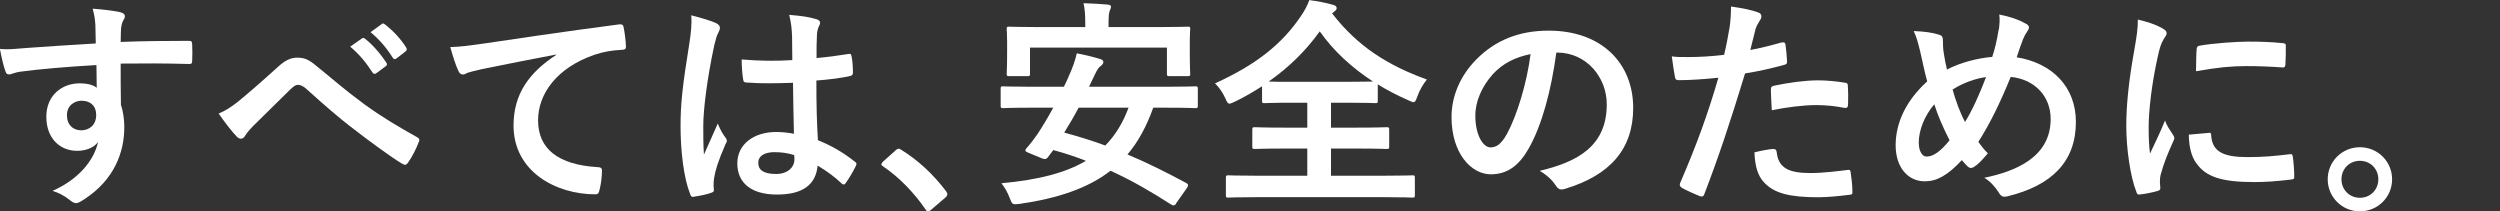 <svg width="757" height="64" viewBox="0 0 757 64" fill="none" xmlns="http://www.w3.org/2000/svg"><rect x="0" y="0" width="757" height="64" fill="#333333" stroke="none"/><g clip-path="url(#clip0_310_6768)"><path d="M28.88 7.57c-.13-1.97-.28-2.89-.82-4.94 3.04.21 6.24.62 7.87.95 1.15.2 1.89.66 1.89 1.28 0 .54-.21.87-.62 1.56-.2.4-.4 1.07-.53 1.96-.07.87-.07 1.77-.13 4.32 7.26-.28 14.19-.33 20.63-.33.82 0 .94.13 1.02 1.03.08 1.68.08 3.44 0 5.1 0 .75-.33.95-1.15.87-6.97-.2-13.49-.2-20.5-.12 0 4.11 0 8.43.08 12.55.66 1.81 1.02 4.44 1.02 6.67 0 7.82-3.16 15.97-11.97 21.77-1.15.74-2.01 1.28-2.62 1.28-.61 0-1.35-.46-2.02-1.02-1.55-1.28-3.36-2.15-5.11-2.71 7.87-3.5 12.55-9.18 13.78-14.82-1.36 1.96-4.1 2.7-6.32 2.7-5.3 0-9.35-3.83-9.35-10.32s4.71-10.12 10.14-10.12c2.01 0 4.03.41 5.12 1.35 0-2.35-.09-4.65-.09-6.88-8.45.47-17.92 1.28-23.24 2.03-1.48.2-2.55.81-3.16.81-.66 0-.94-.28-1.14-.94-.54-1.36-1.16-4.04-1.69-6.8 2.5.28 4.63 0 8.2-.28 4.1-.33 12.76-.87 20.83-1.36-.07-2.09-.07-3.78-.12-5.59zm-8.61 27.32c0 2.96 1.89 4.57 4.3 4.57 2.43 0 4.56-1.56 4.56-4.65 0-2.76-1.75-4.31-4.43-4.31-2.09 0-4.43 1.4-4.43 4.36v.03z" fill="#fff"/><path d="M72.1 30.75c2.2-1.77 7.05-5.93 12.01-10.45 2.22-2.03 3.9-2.84 5.86-2.84 2.29 0 3.57.61 5.83 2.5 5.04 4.04 7.92 6.74 14.52 11.61 5.98 4.31 10.62 6.95 15.86 9.91.66.28 1.02.82.66 1.41-.74 2.01-2.01 4.57-3.28 6.34-.33.46-.61.67-.86.67-.26 0-.54-.09-.95-.34-3.23-1.89-10.55-7.29-14.51-10.38-4.84-3.63-9.68-7.95-14.11-11.93-1.27-1.21-2.14-1.56-2.96-1.56-.73 0-1.4.61-2.29 1.41-3.28 3.29-8.12 7.94-11.28 11.11-1.35 1.41-1.88 2.09-2.42 2.97-.33.53-.74.82-1.2.82-.45 0-.86-.21-1.27-.62-1.4-1.41-3.89-4.65-5.5-7 2.01-.82 3.69-1.89 5.91-3.63h-.02zm37.48-19.1c.33-.28.62-.2 1.02.13 2.09 1.62 4.5 4.32 6.39 7.21.28.41.28.74-.2 1.07l-2.83 2.1c-.46.34-.82.28-1.15-.2-2.01-3.1-4.17-5.68-6.77-7.83l3.56-2.5-.02.02zm5.98-4.37c.41-.28.61-.2 1.02.13 2.5 1.89 4.92 4.58 6.39 6.95.28.41.33.82-.2 1.24l-2.7 2.09c-.53.41-.87.21-1.15-.21-1.8-2.88-3.97-5.47-6.72-7.74l3.36-2.43v-.03z" fill="#fff"/><path d="M168.38 16.51c-8.2 1.56-15.38 2.97-22.56 4.45-2.55.61-3.24.74-4.22 1.07-.47.21-.95.54-1.49.54-.48 0-1.01-.41-1.27-1.02-.87-1.82-1.6-4.2-2.5-7.29 3.44-.13 5.46-.41 10.67-1.15 8.29-1.23 23.05-3.45 40.39-5.72 1.02-.13 1.35.28 1.4.74.34 1.56.67 4.04.74 5.93 0 .82-.4 1.02-1.27 1.02-3.16.2-5.3.54-8.2 1.48-11.41 3.91-17.14 11.81-17.14 19.89 0 8.69 6.19 13.42 17.87 14.15 1.08 0 1.48.29 1.48 1.03 0 1.77-.28 4.11-.73 5.8-.21 1.02-.46 1.41-1.28 1.41-11.81 0-24.77-6.8-24.77-20.84 0-9.58 4.76-16.04 12.9-21.36v-.13h-.02z" fill="#fff"/><path d="M216.97 7.08c.73.41 1.02.82 1.02 1.35 0 .49-.21.95-.49 1.49-.45.81-.73 1.76-1.2 3.7-2.2 10.18-3.35 19.63-3.35 24.54 0 2.71 0 5.8.2 8.64 1.35-3.1 2.75-6 4.18-9.38.94 2.15 1.47 3.09 2.34 4.24.28.34.41.61.41.94 0 .34-.13.67-.41 1.08-2.34 5.32-3.16 8.31-3.44 10.25-.28 1.89-.13 2.89-.07 3.57.07.47-.21.67-.82.88-1.27.48-3.24.87-5.04 1.15-.74.2-1.02.13-1.35-.83-1.89-4.77-2.88-12.8-2.88-20.57 0-6.46.53-11.86 2.75-25.55.33-2.36.74-5.27.48-7.95 2.7.67 6.32 1.76 7.67 2.42v.03zm23.13 17.99c-4.57.13-9.28.28-13.84-.07-.86 0-1.14-.2-1.22-.87-.28-1.61-.46-4.04-.46-6.13 5.05.45 10.29.53 15.33.2 0-2.43-.07-4.58-.07-7.08-.08-2.43-.28-4.19-.87-6.62 3.9.33 5.91.61 8.13 1.28.73.2 1.22.53 1.22 1.15 0 .33-.12.53-.41 1.15-.28.61-.48 1.48-.53 2.35-.13 2.3-.13 4.04-.13 7.15 3.15-.28 6.65-.74 9.55-1.22.81-.21.94.07 1.07.82.28 1.22.4 3.37.4 4.78 0 .61-.27.94-.73 1.02-2.42.62-6.85 1.15-10.34 1.4 0 7.54.12 12.27.46 18.07 3.97 1.61 7.38 3.51 11.15 6.47.61.41.66.61.33 1.35-.87 1.77-1.96 3.63-3.08 5.19-.2.28-.41.41-.61.41s-.41-.13-.61-.33c-2.09-1.97-4.31-3.63-7.26-5.39-.54 5.67-4.36 8.76-12.3 8.76-7.95 0-12.02-3.63-12.02-9.43s4.97-9.51 11.77-9.51c1.75 0 3.77.21 5.37.54-.13-5.19-.2-10.12-.28-15.44h-.02zm-5.46 20.99c-3.15 0-5.04 1.14-5.04 3.24 0 2.1 1.48 3.38 5.45 3.38 3.36 0 5.5-1.98 5.5-4.38 0-.45 0-.81-.08-1.35-2.13-.66-3.97-.87-5.85-.87l.02-.02z" fill="#fff"/><path d="M271.14 45.57c.46-.48.81-.53 1.01-.53.21 0 .46.07.87.4 4.97 3.1 9.4 7.16 13.37 12.35.41.54.46.74.46 1.02 0 .33-.13.61-.66 1.07l-4.1 3.51c-.46.41-.74.61-.95.61-.33 0-.61-.13-.94-.66-3.56-5.19-8.12-9.79-12.7-12.89-.41-.28-.62-.45-.62-.66 0-.21.13-.41.46-.82l3.77-3.37.03-.03z" fill="#fff"/><path d="M356.15 61.62c-.41.62-.82.74-1.48.34-6.11-3.92-12.02-7.36-18.41-10.26-6.86 5.32-15.92 8.36-27.61 10.05-2.09.21-2.14.21-2.87-1.69-.67-1.76-1.56-3.37-2.55-4.57 11.23-1.02 19.48-3.17 25.59-6.8-3.15-1.23-6.39-2.3-9.88-3.25l-1.68 2.23c-.46.53-.81.66-1.76.28l-4.1-1.69c-1.14-.46-1.07-.74-.6-1.36 1.14-1.27 2.28-2.75 3.28-4.18 1.55-2.36 3.23-5.12 4.84-8.11h-6.78c-5.98 0-7.99.13-8.4.13-.66 0-.74-.08-.74-.74v-5.11c0-.67.08-.74.74-.74.41 0 2.42.12 8.4.12h10.01c.54-1.07 1.07-2.22 1.55-3.37.87-1.9 1.89-4.52 2.35-6.75 2.42.46 5.04 1.08 7.18 1.77.53.12.87.46.87.87s-.29.81-.82 1.22c-.54.33-1.02 1.03-1.76 2.56l-1.76 3.7h23.79c5.98 0 7.92-.12 8.4-.12.67 0 .75.07.75.74V32c0 .66-.08.74-.75.74-.45 0-2.42-.13-8.4-.13h-4.35c-2.02 5.68-4.56 10.33-7.8 14.16 5.99 2.51 11.9 5.47 17.88 8.69.33.21.46.34.46.62 0 .28-.13.53-.41.94l-3.23 4.58.05.02zm-5.5-53.42c6.31 0 8.6-.12 9.01-.12.66 0 .74.07.74.66 0 .41-.13 1.61-.13 3.46v2.75c0 5.93.13 6.95.13 7.36 0 .67-.08.74-.74.74h-5.58c-.66 0-.73-.07-.73-.74v-7.89h-41.46v7.89c0 .67-.08.74-.74.74h-5.58c-.66 0-.74-.07-.74-.74 0-.46.13-1.41.13-7.36v-2.22c0-2.35-.13-3.58-.13-3.99 0-.61.08-.66.74-.66.46 0 2.7.12 9.02.12h14.03v-.81c0-2.89-.12-4.73-.54-6.42 2.5.08 4.97.21 7.26.41.74.08 1.07.28 1.07.62 0 .48-.21.81-.41 1.35-.2.53-.33 1.4-.33 4.04v.81h14.98zM326.6 32.61c-1.34 2.56-2.82 5.06-4.35 7.54 4.23 1.15 8.41 2.43 12.43 3.91 3.03-3.09 5.3-6.79 7.05-11.45H326.6z" fill="#fff"/><path d="M403.31 3.99c7.79 10.11 16.99 15.84 28.75 20.09-1.27 1.56-2.21 3.29-2.88 5.11-.45 1.23-.66 1.76-1.19 1.76-.33 0-.82-.28-1.61-.61-3.23-1.41-6.31-3.04-9.19-4.78v4.94c0 .66-.08.73-.66.73-.41 0-2.55-.13-8.73-.13h-4.77v7.55h7.67c6.51 0 8.73-.13 9.14-.13.74 0 .81.08.81.74v5.11c0 .66-.07.74-.81.74-.41 0-2.63-.13-9.14-.13h-7.67v8.23h15.99c6.11 0 8.25-.12 8.66-.12.66 0 .74.07.74.74v5.27c0 .66-.08.73-.74.73-.41 0-2.55-.13-8.66-.13h-38.35c-6.19 0-8.33.13-8.73.13-.67 0-.74-.07-.74-.73v-5.27c0-.67.07-.74.74-.74.4 0 2.54.12 8.73.12h15.18v-8.23h-6.78c-6.51 0-8.73.13-9.14.13-.66 0-.73-.08-.73-.74v-5.11c0-.66.07-.74.73-.74.41 0 2.63.13 9.14.13h6.78V31.1h-4.3c-6.19 0-8.28.13-8.66.13-.66 0-.74-.07-.74-.73v-4.38c-2.62 1.68-5.3 3.25-8.2 4.65-.82.33-1.27.62-1.68.62-.47 0-.74-.46-1.27-1.69-.82-1.82-1.97-3.37-3.09-4.45 12.56-5.72 20.29-11.93 26-20.37 1.15-1.68 2.02-3.3 2.55-4.85 2.54.33 5.04.81 7.05 1.4.87.21 1.23.54 1.23 1.02 0 .41-.21.67-.67 1.03l-.66.53-.1-.02zm4.43 20.78c4.64 0 6.93-.08 8-.08-6.39-4.19-11.89-9.18-16.12-15.19-4.31 6.01-9.48 11-15.46 15.19 1.22.08 3.44.08 7.34.08h16.24z" fill="#fff"/><path d="M471.25 15.97c-1.55 11.45-4.35 21.99-8.4 29.06-2.88 5.07-6.39 7.75-11.43 7.75-5.92 0-11.9-6.34-11.9-17.33 0-6.47 2.75-12.68 7.59-17.53 5.66-5.68 12.76-8.64 21.83-8.64 16.12 0 25.59 9.97 25.59 23.38 0 12.55-7.05 20.43-20.7 24.54-1.4.41-2.02.13-2.88-1.23-.74-1.15-2.15-2.7-4.71-4.24 11.36-2.71 20.29-7.41 20.29-20.16 0-8.03-6.03-15.65-15.05-15.65h-.28l.05.05zm-19.27 6.55c-3.24 3.63-5.25 8.15-5.25 12.47 0 6.21 2.5 9.64 4.56 9.64 1.76 0 3.23-.87 5.04-4.12 2.96-5.47 5.98-15.18 7.13-24.13-4.71.95-8.46 2.84-11.48 6.14z" fill="#fff"/><path d="M539.58 12.88c.74-.2 1.02.13 1.07.67.2 1.48.41 3.45.45 4.85.08.87-.12 1.08-1.01 1.28-4.18 1.15-7.59 1.89-11.69 2.56-4.56 14.97-8 25.27-12.3 36.46-.33.96-.74.88-1.48.67-.66-.27-3.97-1.68-5.37-2.5-.54-.33-.74-.87-.54-1.36 5.09-11.81 8.33-20.7 11.62-31.97-3.9.41-8.61.74-11.77.74-1.02 0-1.27-.2-1.4-1.08-.28-1.4-.61-3.7-.94-6.13 1.4.21 2.21.21 4.97.21 3.36 0 6.97-.21 10.87-.67.66-2.71 1.22-5.67 1.68-8.43.28-2.02.41-4.04.41-6.21 3.56.53 6.31 1.03 8.45 1.89.54.2.74.66.74 1.07 0 .28 0 .62-.34 1.07-.53.95-1.06 1.62-1.4 2.72-.65 2.42-1.14 4.72-1.6 6.41 2.63-.46 6.24-1.35 9.55-2.3l.03.05zm-2.62 32.23c.66 0 .94.29 1.02.95.53 4.94 3.82 6.34 10.28 6.34 3.77 0 8.61-.62 11.28-.95.54-.08.74.08.82.61.28 1.77.54 4.04.54 5.86.07.81 0 1.02-1.07 1.08-2.3.32-6.65.73-9.15.73-8.81 0-13.37-1.2-16.4-4.37-2.14-2.15-2.88-5.32-3.03-9.23 2.09-.53 4.84-1.02 5.71-1.02zm-.74-17.86c0-.95.2-1.15 1.19-1.35 4.23-.88 9.19-1.57 13.09-1.57 2.63 0 5.5.28 7.87.67.95.12 1.15.2 1.15 1.02.13 1.68.13 3.58.08 5.39 0 1.15-.34 1.41-1.28 1.23-2.34-.49-5.45-.82-8.32-.82-4.03 0-9.15.67-13.5 1.56-.13-2.35-.28-4.78-.28-6.13z" fill="#fff"/><path d="M605.25 8.97c.21-1.48.34-3.09.13-4.57 3.36.66 5.99 1.6 7.92 2.7.74.34 1.07.75 1.07 1.2 0 .34-.2.75-.48 1.16-.61.87-.94 1.48-1.35 2.5-.41 1.08-1.02 2.71-1.89 5.39 10.62 1.69 17.93 8.85 17.93 19.55 0 12.02-7.26 19.23-20.62 22.52-1.48.34-1.96.13-2.76-1.15-1.01-1.61-2.54-3.37-4.35-4.44 9.15-1.89 20.09-6.06 20.09-17.79 0-6.8-4.71-12.01-12.09-12.76-3.29 8.03-6.25 14.09-9.81 19.68.74 1.03 1.61 2.23 2.88 3.46-1.76 2.09-2.88 3.29-4.18 4.11-.28.2-.61.33-.94.33-.33 0-.61-.13-.94-.41-.54-.53-1.07-1.07-1.81-1.96-4.35 4.65-7.59 6.41-11.23 6.41-5.09 0-8.82-4.2-8.82-10.91 0-6.72 3.09-13.49 9.56-19.35-.74-2.56-1.4-5.94-2.09-8.9-.67-2.63-1.07-4.44-2.01-6.34 3.24.13 5.78.47 7.59 1.08 1.07.28 1.27.74 1.27 1.97 0 1.07 0 2.09.28 3.83.33 1.97.54 3.17.94 4.78 3.77-2.02 9.14-3.45 13.7-3.83.74-2.15 1.36-4.66 1.94-8.23l.07-.03zM581.01 43.3c0 2.3.94 4.11 2.35 4.11 2.01 0 4.17-1.48 6.97-4.93-1.93-3.78-3.56-7.49-4.63-10.91-2.96 3.5-4.71 7.82-4.71 11.73h.02zM595 36.96c2.28-3.71 4.22-8.03 6.38-13.62-3.15.4-7.13 1.81-10.13 3.78.87 3.24 2.29 7.08 3.77 9.84H595z" fill="#fff"/><path d="M654.5 8.43c1.15.62 1.56 1.03 1.56 1.61 0 .46-.13.66-1.02 2.02-.66 1.24-1.02 2.15-1.6 4.78-1.89 8.36-2.83 16.66-2.83 21.78 0 3.3.13 5.52.41 7.9 1.4-3.1 2.62-5.32 4.56-10.05.53 1.69 1.4 2.76 2.34 4.25.2.33.46.74.46 1.02 0 .46-.13.74-.33 1.07-1.55 3.5-2.83 6.42-3.82 10.17-.13.42-.21 1.15-.21 2.1 0 .82.13 1.35.13 1.89 0 .46-.28.74-.87.87-1.68.46-3.56.86-5.5 1.07-.45.08-.74-.28-.86-.74-1.89-4.73-3.08-13.29-3.08-20.09 0-6.05.73-13.42 2.29-22.11.87-4.98 1.22-7.2 1.22-10.04 3.03.74 5.17 1.41 7.18 2.5h-.03zm14.4 31.77c.53-.07.66.29.66 1.03.4 4.65 3.61 6.34 10.94 6.34 5.05 0 8.33-.34 12.84-.87.66-.08.82 0 .94.87.21 1.4.42 4.03.42 5.8 0 .82 0 .87-1.16 1.02-4.55.54-7.79.74-10.94.74-9.94 0-14.6-1.61-17.47-5.6-1.68-2.14-2.35-5.59-2.35-8.76l6.12-.54v-.03zm-3.77-25.22c.07-.82.27-1.02.94-1.15 3.97-.74 11.48-1.23 14.59-1.23 4.02 0 7.13.13 9.94.41 1.4.08 1.54.2 1.54.87 0 2.02 0 3.83-.12 5.72-.08.62-.28.87-.87.82-4.02-.28-7.51-.41-10.95-.41-4.5 0-8.86.41-15.25 1.56.07-3.78.07-5.47.2-6.62l-.02.03z" fill="#fff"/><path d="M724.33 54.29c0 5.39-4.35 9.71-9.75 9.71s-9.75-4.32-9.75-9.71c0-5.39 4.35-9.71 9.75-9.71s9.75 4.32 9.75 9.71zm-15.33 0c0 3.17 2.42 5.6 5.58 5.6s5.58-2.43 5.58-5.6c0-3.17-2.42-5.6-5.58-5.6s-5.58 2.43-5.58 5.6z" fill="#fff"/></g><defs><clipPath id="clip0_310_6768"><path fill="#fff" d="M0 0h757v64H0z"/></clipPath></defs></svg>